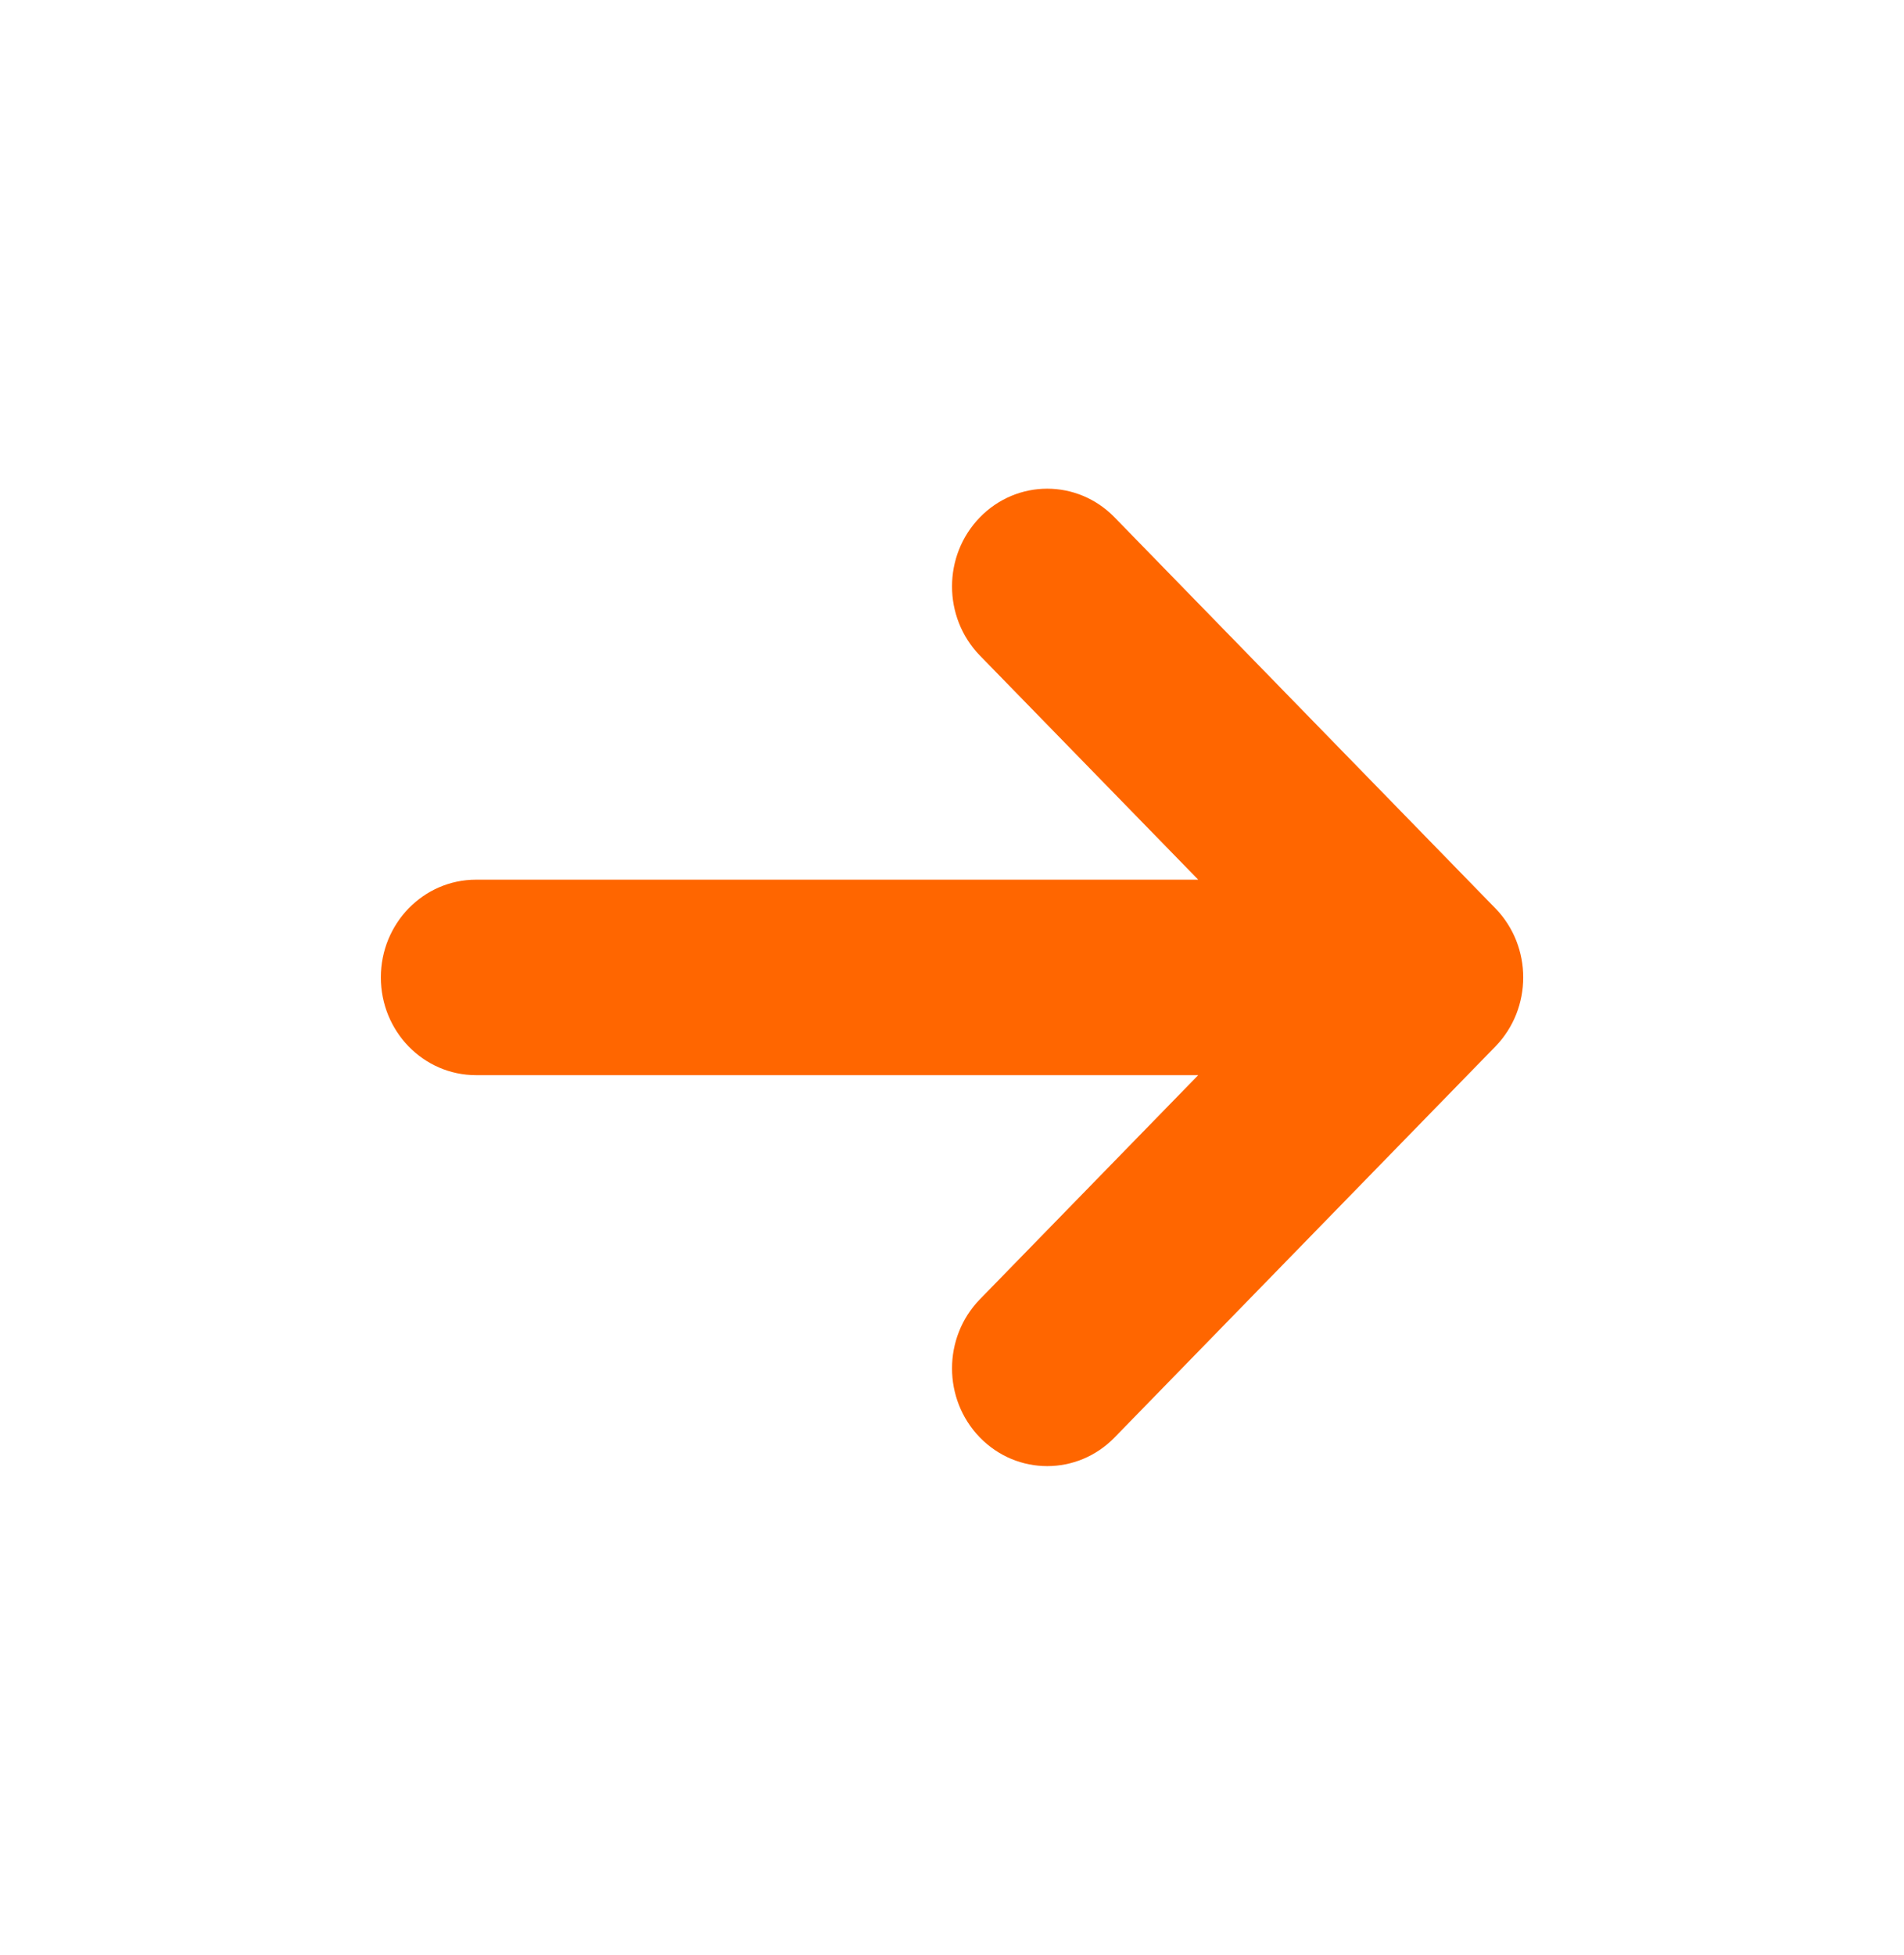 <svg width="38" height="39" viewBox="0 0 38 39" fill="none" xmlns="http://www.w3.org/2000/svg">
<path fill-rule="evenodd" clip-rule="evenodd" d="M19.557 10.321C20.299 9.559 21.502 9.559 22.244 10.321L29.844 18.121C30.586 18.882 30.586 20.117 29.844 20.879L22.244 28.679C21.502 29.44 20.299 29.44 19.557 28.679C18.815 27.917 18.815 26.682 19.557 25.921L23.914 21.45H9.501C8.451 21.45 7.601 20.577 7.601 19.5C7.601 18.423 8.451 17.55 9.501 17.55H23.914L19.557 13.079C18.815 12.317 18.815 11.082 19.557 10.321Z" fill="#ff6600"/>
</svg>
